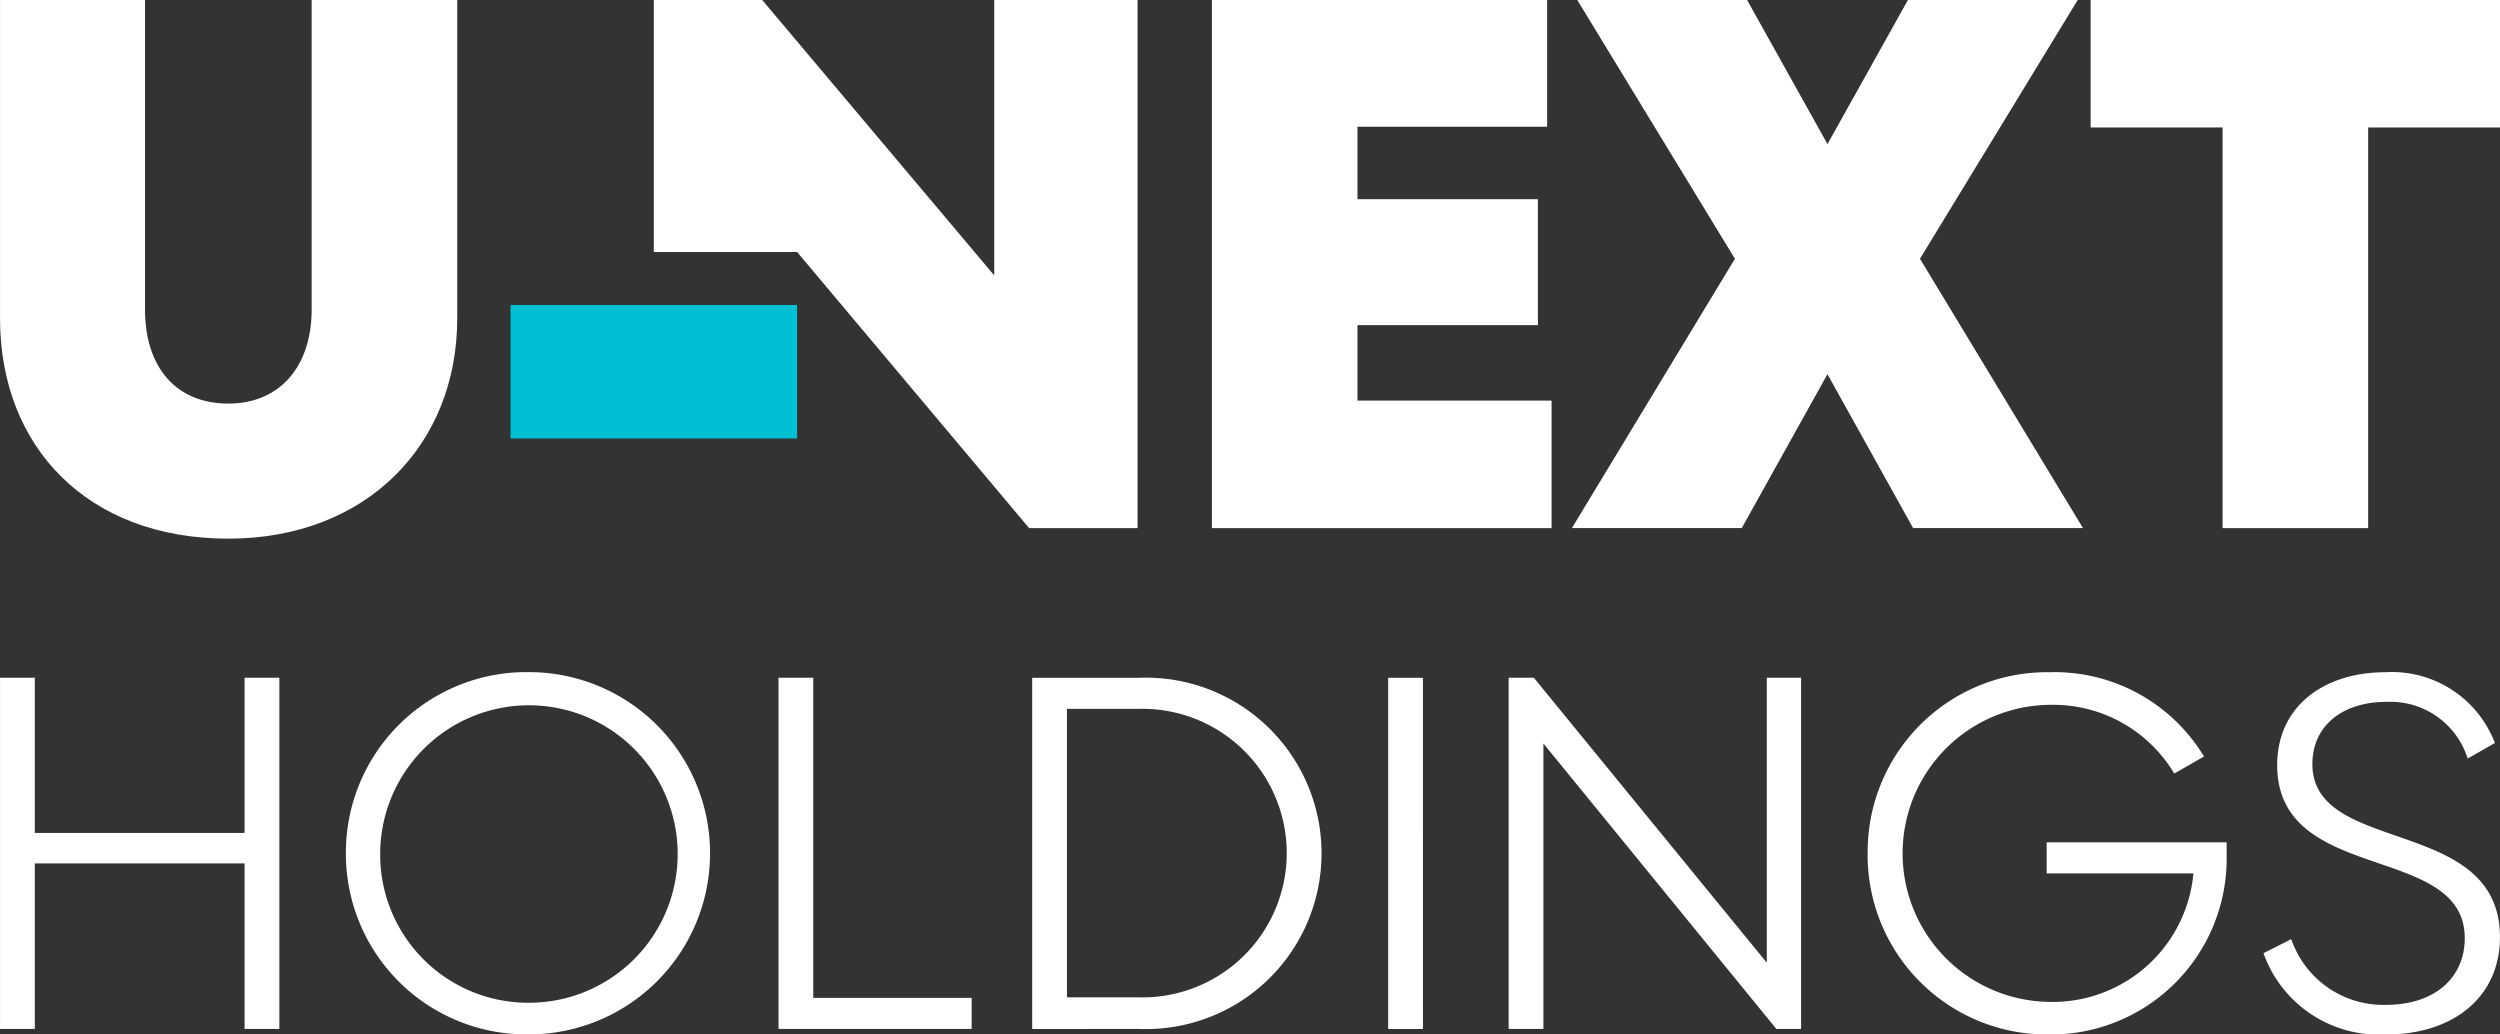 <svg xmlns="http://www.w3.org/2000/svg" width="87" height="36" viewBox="0 0 87 36">
  <rect x="0" y="0" width="87" height="36" fill="#333333" stroke="none"/>
  <g id="logo-footer-holdings" transform="translate(0.001)">
    <rect id="長方形_543" data-name="長方形 543" width="9.973" height="4.647" transform="translate(17.765 10.613)" fill="#00bfd3"/>
    <path id="パス_2578" data-name="パス 2578" d="M127.924,0V9.583L119.85,0h-3.773V8.769h4.987l8.074,9.609h3.774V0ZM135.5,0V18.378h11.82V13.94h-6.755V11.315h6.279V6.931h-6.279V4.411h6.6V0Zm24.221,0-2.8,5.015L154.124,0h-5.91L153.7,9.005l-5.673,9.372h5.911l2.982-5.355,2.981,5.355h5.911L160.14,9.005,165.629,0Zm6.359,0V4.436h4.591V18.378h5.066V4.436h4.591V0Z" transform="translate(-93.326)" fill="#fff"/>
    <path id="パス_2579" data-name="パス 2579" d="M7.942,18.745c4.8,0,7.969-3.256,7.969-7.666V0H10.845V10.764c0,2.021-1.135,3.281-2.9,3.281-1.821,0-2.9-1.261-2.9-3.281V0H0V11.079c0,4.463,3.034,7.666,7.942,7.666" fill="#fff"/>
    <path id="パス_2580" data-name="パス 2580" d="M78.768,129.734a4.269,4.269,0,0,0,4.264,2.829c2.351,0,3.965-1.31,3.965-3.387,0-4.243-6.527-2.829-6.527-6.023,0-1.31,1.018-2.165,2.579-2.165a2.818,2.818,0,0,1,2.825,1.973l.948-.541A3.836,3.836,0,0,0,83,119.957c-2.106,0-3.755,1.169-3.755,3.23,0,4.173,6.527,2.689,6.527,6.023,0,1.4-1.07,2.322-2.737,2.322a3.385,3.385,0,0,1-3.3-2.287Zm-13.775-3.492a6.242,6.242,0,0,0,6.282,6.321,6.12,6.12,0,0,0,6.211-6.233v-.454H71.223v1.082h5.107a4.919,4.919,0,0,1-5.053,4.47,5.169,5.169,0,0,1,.105-10.337,4.9,4.9,0,0,1,4.281,2.392l1.035-.594a6.076,6.076,0,0,0-5.369-2.933,6.246,6.246,0,0,0-6.335,6.285M52.5,132.371h1.21v-9.934l8.107,9.934h.86V120.149H61.484v9.917l-8.107-9.917H52.5Zm-2.983-12.221H48.307v12.221h1.211ZM37.129,131.271v-10.04h2.527a5.021,5.021,0,1,1,0,10.04Zm2.51,1.1a6.115,6.115,0,1,0,0-12.221h-3.72v12.221ZM27.092,120.149v12.221h6.721v-1.082H28.3V120.149Zm-13.862,6.11a5.176,5.176,0,1,1,5.177,5.2,5.151,5.151,0,0,1-5.177-5.2m-1.194,0a6.281,6.281,0,0,0,6.37,6.3,6.3,6.3,0,1,0,0-12.606,6.28,6.28,0,0,0-6.37,6.3M1.21,132.371v-5.761h7.3v5.761H9.72V120.149H8.51v5.4H1.21v-5.4H0v12.221Z" transform="translate(0 -96.563)" fill="#fff"/>
  </g>
</svg>
